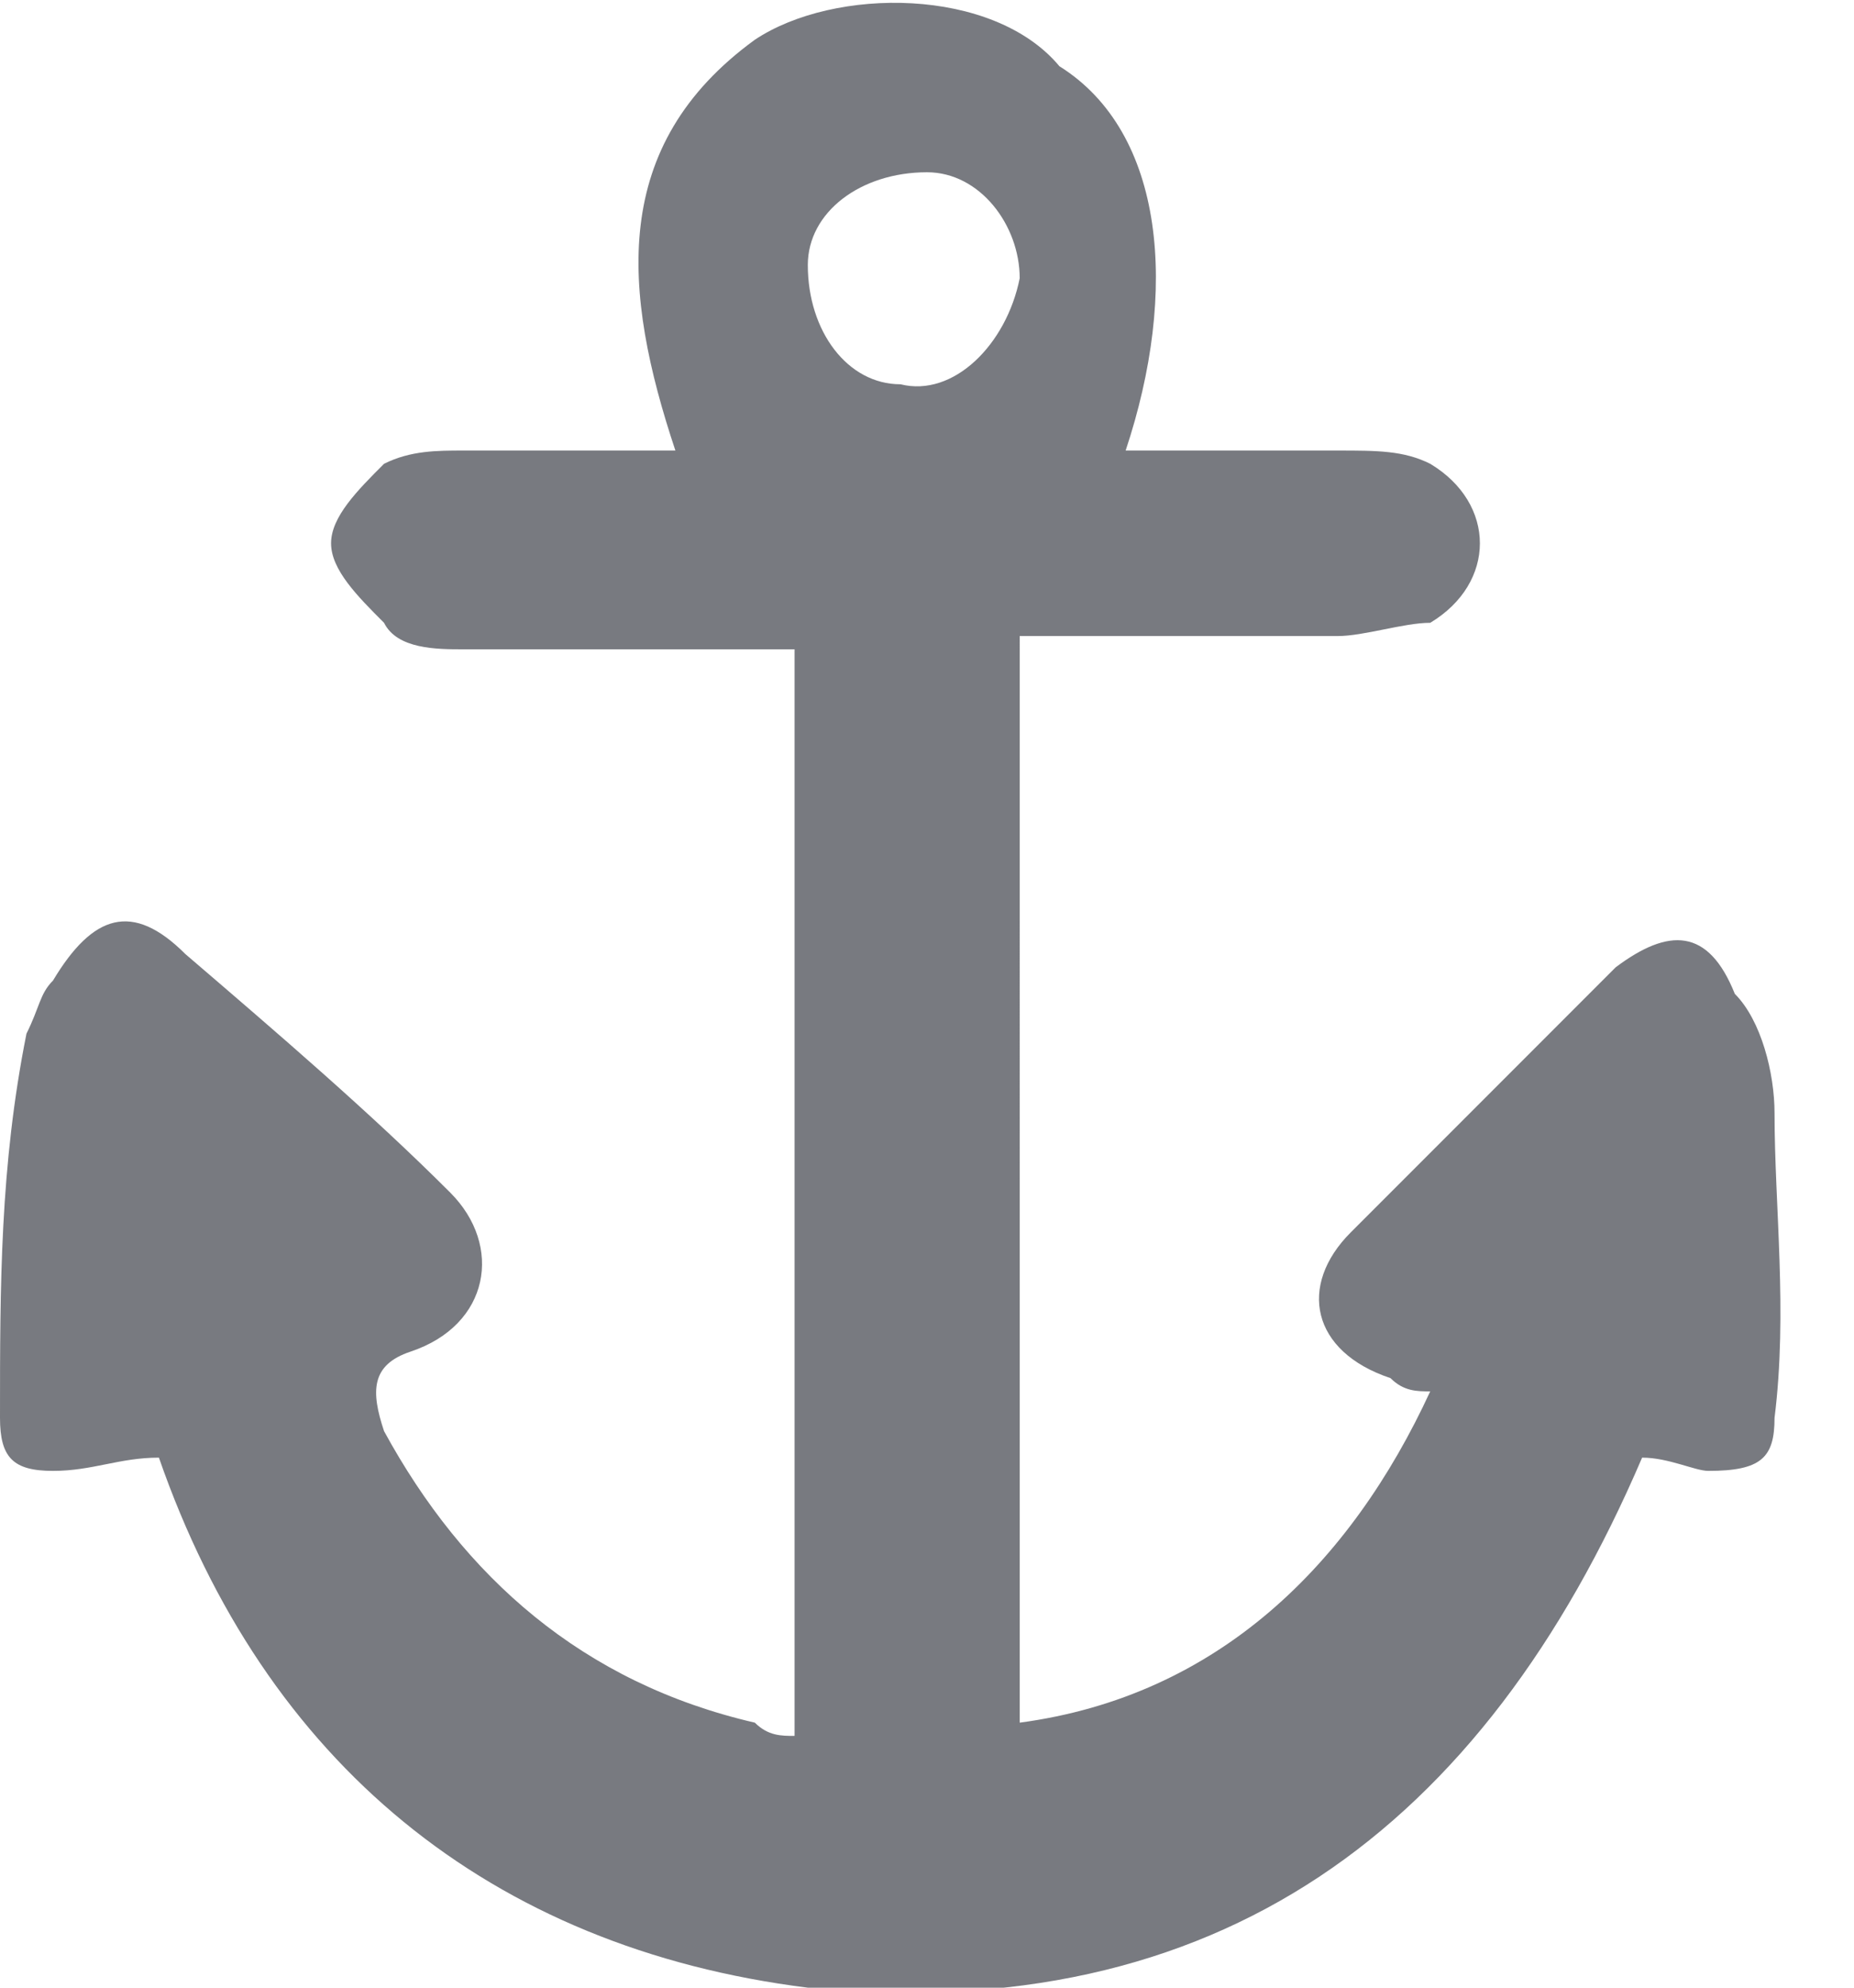 <svg xmlns="http://www.w3.org/2000/svg" width="14" height="15" xmlns:v="https://vecta.io/nano"><path d="M13.4 8.4c0-.3-.1-.7-.3-.9-.2-.5-.5-.5-.9-.2l-2 2c-.4.4-.3.9.3 1.1.1.1.2.1.3.1-.6 1.3-1.6 2.3-3.1 2.5V4.8h2.4c.2 0 .5-.1.7-.1.5-.3.5-.9 0-1.2-.2-.1-.4-.1-.7-.1H8.5C8.9 2.2 8.8 1 8 .5 7.5-.1 6.3-.1 5.7.3c-1.1.8-1 1.9-.6 3.1H3.5c-.2 0-.4 0-.6.1-.2.2-.4.4-.4.6s.2.4.4.6c.1.2.4.2.6.2H6v8.2c-.1 0-.2 0-.3-.1-1.3-.3-2.2-1.1-2.8-2.2-.1-.3-.1-.5.2-.6.6-.2.7-.8.3-1.2-.6-.6-1.3-1.2-2-1.8-.4-.4-.7-.3-1 .2-.1.1-.1.2-.2.4-.2 1-.2 1.9-.2 2.9 0 .3.1.4.4.4s.5-.1.8-.1c.8 2.3 2.5 3.7 4.9 4 3.1.3 5.1-1.2 6.3-4 .2 0 .4.1.5.1.4 0 .5-.1.5-.4.1-.8 0-1.6 0-2.3zM6.8 2.9c-.4 0-.7-.4-.7-.9 0-.4.4-.7.9-.7.4 0 .7.4.7.8-.1.5-.5.9-.9.8z" fill="#787a80"/></svg>